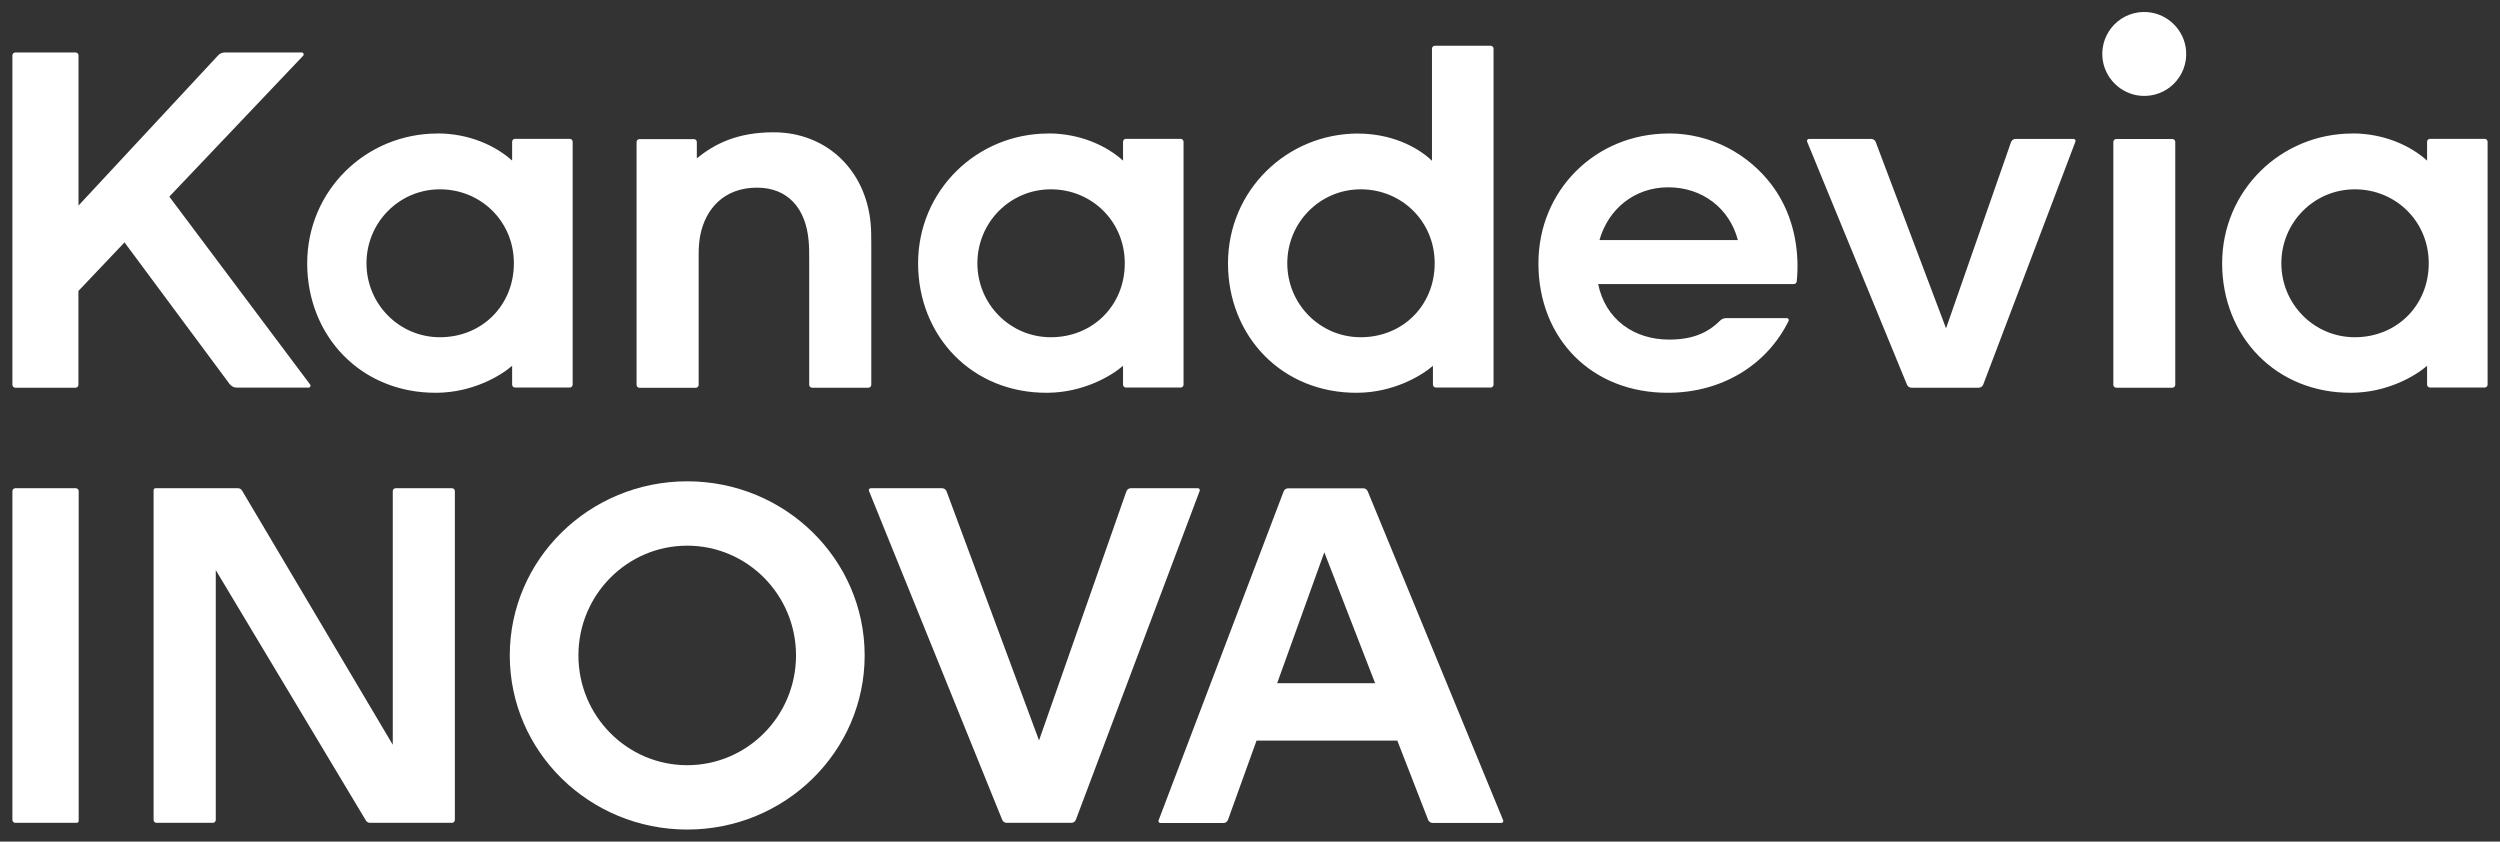 <?xml version="1.0" encoding="UTF-8"?>
<svg id="Warstwa_1" data-name="Warstwa 1" xmlns="http://www.w3.org/2000/svg" viewBox="0 0 286.3 96.38">
  <rect x="0" y="0" width="286.3" height="96.38" fill="#333333" stroke="none"/>
  <defs>
    <style>
      .cls-1 {
        fill: #fff;
        stroke-width: 0px;
      }
    </style>
  </defs>
  <path class="cls-1" d="M50.1,15.29c-8.2,0-14.92,6.53-14.92,14.87,0,8.28,6.13,14.89,14.83,14.82,4.1-.03,7.31-1.93,8.64-3.09v2.16c0,.18.15.33.33.33h6.27c.18,0,.33-.15.33-.33v-27.82c0-.18-.15-.33-.33-.33h-6.27c-.18,0-.33.15-.33.33v2.16c-1.84-1.66-4.86-3.11-8.55-3.11ZM50.38,38.62c-4.67,0-8.41-3.8-8.41-8.47s3.74-8.47,8.41-8.47,8.47,3.65,8.47,8.47-3.65,8.47-8.47,8.47ZM242.02,44.07v-27.82c0-.18.15-.33.33-.33h6.43c.18,0,.33.15.33.33v27.82c0,.18-.15.33-.33.33h-6.43c-.18,0-.33-.15-.33-.33ZM99.71,25.64c.06.66.07,1.43.07,2.34v16.09c0,.18-.15.33-.33.33h-6.45c-.18,0-.33-.15-.33-.33v-14.38c0-.68,0-1.48-.07-2.16-.33-3.67-2.37-6.04-5.91-6.04-3.75,0-5.9,2.4-6.5,5.48-.12.61-.18,1.4-.18,2.07v15.04c0,.18-.15.33-.33.33h-6.45c-.18,0-.33-.15-.33-.33v-27.82c0-.18.15-.33.33-.33h6.24c.18,0,.33.15.33.33v1.87c2.02-1.64,4.62-2.98,8.79-2.98,6.08,0,10.6,4.36,11.12,10.51ZM230.3,16.28c.08-.22.29-.37.52-.37h6.65c.15,0,.26.16.21.3l-10.56,27.83c-.08.21-.29.36-.52.36h-7.7c-.22,0-.43-.14-.51-.34l-11.44-27.84c-.06-.15.05-.31.2-.31h7.14c.23,0,.44.14.52.36l8.05,21.33,7.44-21.32ZM191.1,15.29c-8.35,0-14.92,6.47-14.92,14.87,0,8.63,6.12,14.89,14.94,14.82,6.11-.04,11.23-3.19,13.71-8.23.07-.15-.04-.32-.2-.32h-6.95c-.26,0-.51.1-.7.29-1.41,1.41-3.17,2.17-5.83,2.17-4.03,0-7.3-2.31-8.13-6.36h22.41c.17,0,.31-.13.33-.3.3-2.86-.03-7.27-2.83-11.01-2.7-3.6-6.99-5.94-11.84-5.94ZM191.05,21.45c3.93,0,7.03,2.44,7.97,6.04h-15.85c1.02-3.57,4.02-6.04,7.88-6.04ZM250.35,5.79c.24,2.96-2.22,5.42-5.18,5.18-2.33-.19-4.21-2.07-4.4-4.4-.24-2.96,2.22-5.42,5.18-5.18,2.33.19,4.21,2.07,4.4,4.4ZM155.55,15.29c-8.2,0-14.92,6.53-14.92,14.87,0,8.28,6.13,14.89,14.83,14.82,4.1-.03,7.31-1.93,8.64-3.09v2.16c0,.18.15.33.33.33h6.28c.18,0,.33-.15.33-.33V5.57c0-.18-.15-.33-.33-.33h-6.39c-.18,0-.33.15-.33.33v12.84c-1.73-1.66-4.75-3.11-8.44-3.11ZM155.83,38.62c-4.67,0-8.41-3.8-8.41-8.47s3.74-8.47,8.41-8.47,8.47,3.65,8.47,8.47-3.65,8.47-8.47,8.47ZM120.06,15.29c-8.2,0-14.92,6.53-14.92,14.87,0,8.28,6.13,14.89,14.83,14.82,4.1-.03,7.31-1.93,8.64-3.09v2.16c0,.18.15.33.33.33h6.27c.18,0,.33-.15.33-.33v-27.82c0-.18-.15-.33-.33-.33h-6.27c-.18,0-.33.15-.33.33v2.16c-1.84-1.66-4.86-3.11-8.55-3.11ZM120.34,38.62c-4.67,0-8.41-3.8-8.41-8.47s3.74-8.47,8.41-8.47,8.47,3.65,8.47,8.47-3.65,8.47-8.47,8.47ZM269.4,15.29c-8.2,0-14.92,6.53-14.92,14.87s6.13,14.89,14.83,14.82c4.1-.03,7.31-1.93,8.64-3.09v2.16c0,.18.15.33.33.33h6.27c.18,0,.33-.15.33-.33v-27.82c0-.18-.15-.33-.33-.33h-6.27c-.18,0-.33.15-.33.33v2.16c-1.84-1.66-4.86-3.11-8.55-3.11ZM269.67,38.62c-4.67,0-8.41-3.8-8.41-8.47s3.74-8.47,8.41-8.47,8.47,3.65,8.47,8.47-3.65,8.47-8.47,8.47ZM26.31,44l-12.05-16.24-5.28,5.56v10.75c0,.18-.15.33-.33.33H1.75c-.18,0-.33-.15-.33-.33V6.34c0-.18.15-.33.33-.33h6.91c.18,0,.33.15.33.33v17.2L24.99,6.33c.19-.2.45-.32.73-.32h8.84c.19,0,.29.23.16.37l-15.33,16.14,16.13,21.52c.11.15,0,.35-.18.35h-8.23c-.32,0-.61-.15-.8-.4Z"/>
  <g>
    <path class="cls-1" d="M8.68,55.91H1.75c-.18,0-.33.15-.33.33v37.66c0,.18.15.33.33.33h7.04c.12,0,.22-.1.22-.22v-37.77c0-.18-.15-.33-.33-.33Z"/>
    <path class="cls-1" d="M51.77,55.91h-6.46c-.18,0-.33.15-.33.33v29.05l-17.26-29.11c-.1-.17-.28-.27-.48-.27h-9.43c-.12,0-.22.1-.22.22v37.77c0,.18.15.33.33.33h6.46c.18,0,.33-.15.33-.33v-28.61l17.19,28.67c.1.17.28.27.47.27h9.39c.18,0,.33-.15.33-.33v-37.66c0-.18-.15-.33-.33-.33Z"/>
    <path class="cls-1" d="M58.38,75.06c0,11.01,9.1,19.94,20.32,19.94s20.32-8.93,20.32-19.94-9.1-19.94-20.32-19.94-20.32,8.93-20.32,19.94ZM78.7,62.49c6.88,0,12.46,5.63,12.46,12.57s-5.58,12.57-12.46,12.57-12.46-5.63-12.46-12.57,5.58-12.57,12.46-12.57Z"/>
    <path class="cls-1" d="M172.14,93.93l-15.51-37.67c-.09-.21-.29-.34-.51-.34h-8.6c-.23,0-.44.14-.52.36l-14.32,37.67c-.06.14.05.3.21.3h7.22c.23,0,.44-.15.52-.37l3.27-9.07h16.12l3.53,9.08c.08.21.29.35.52.35h7.87c.16,0,.26-.16.2-.31ZM146.26,78.24l5.4-14.99,5.82,14.99h-11.21Z"/>
    <path class="cls-1" d="M137.19,55.91h-7.68c-.24,0-.44.15-.52.37l-10,28.51-10.59-28.52c-.08-.22-.29-.36-.52-.36h-8.16c-.16,0-.26.16-.21.3l15.26,37.67c.08.21.29.35.51.35h7.41c.23,0,.44-.14.52-.36l14.18-37.66c.05-.14-.05-.3-.21-.3Z"/>
  </g>
</svg>
